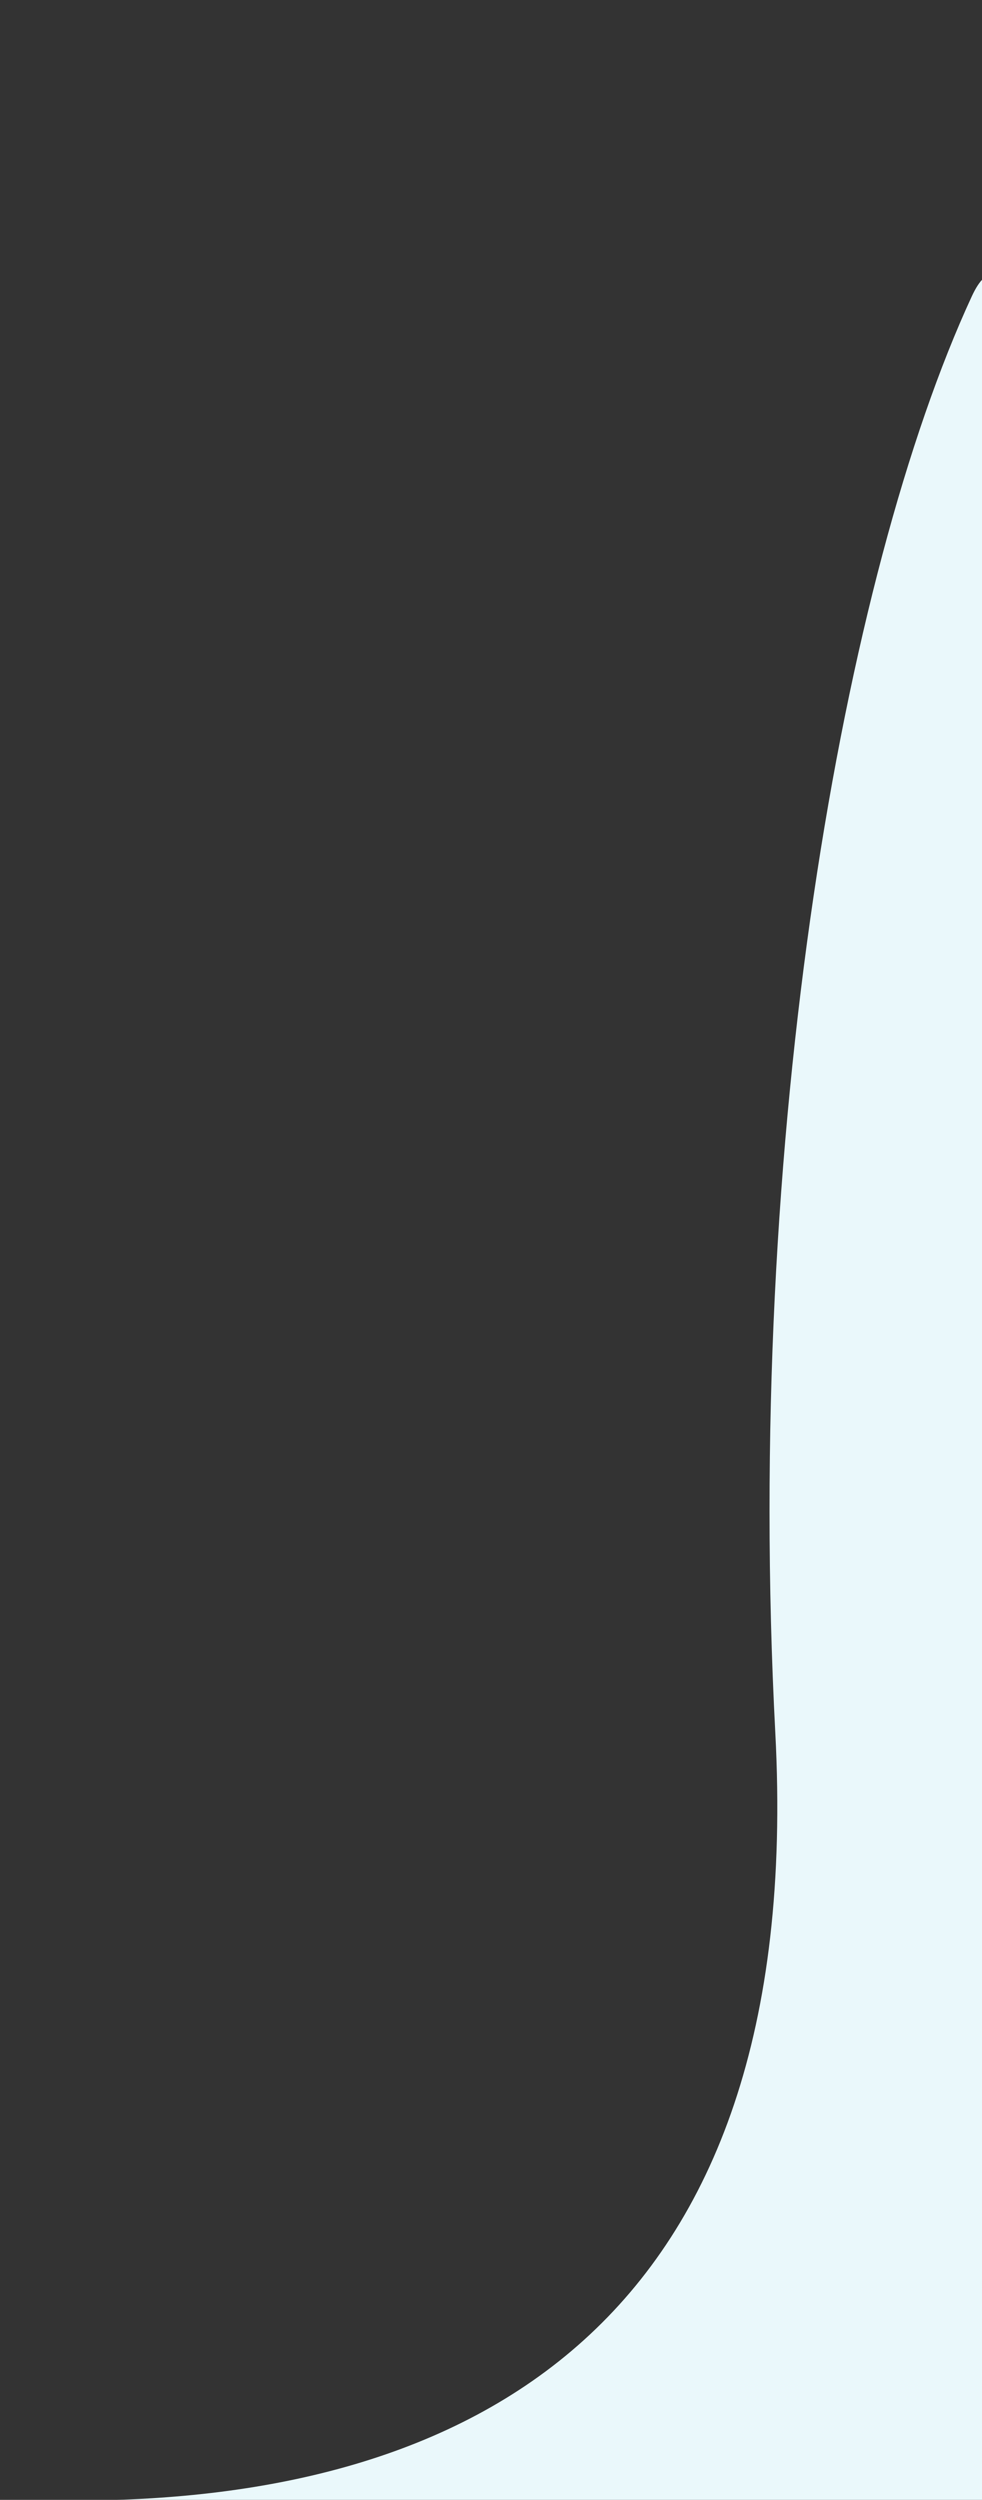 <svg height="868" viewBox="0 0 341 868" width="341" xmlns="http://www.w3.org/2000/svg" xmlns:xlink="http://www.w3.org/1999/xlink"><rect x="0" y="0" width="341" height="868" fill="#333333" stroke="none"/><clipPath id="a"><path d="m1195 3030h341v868h-341z"/></clipPath><g clip-path="url(#a)" transform="translate(-1195 -3030)"><path d="m-22222-21366.437c135.594 0 253.574-59.727 242.75-266.539s23.6-402.219 68.207-498.742 59.236 765.281 59.236 765.281z" fill="#eaf8fb" transform="translate(23443.477 25264.662)"/></g></svg>